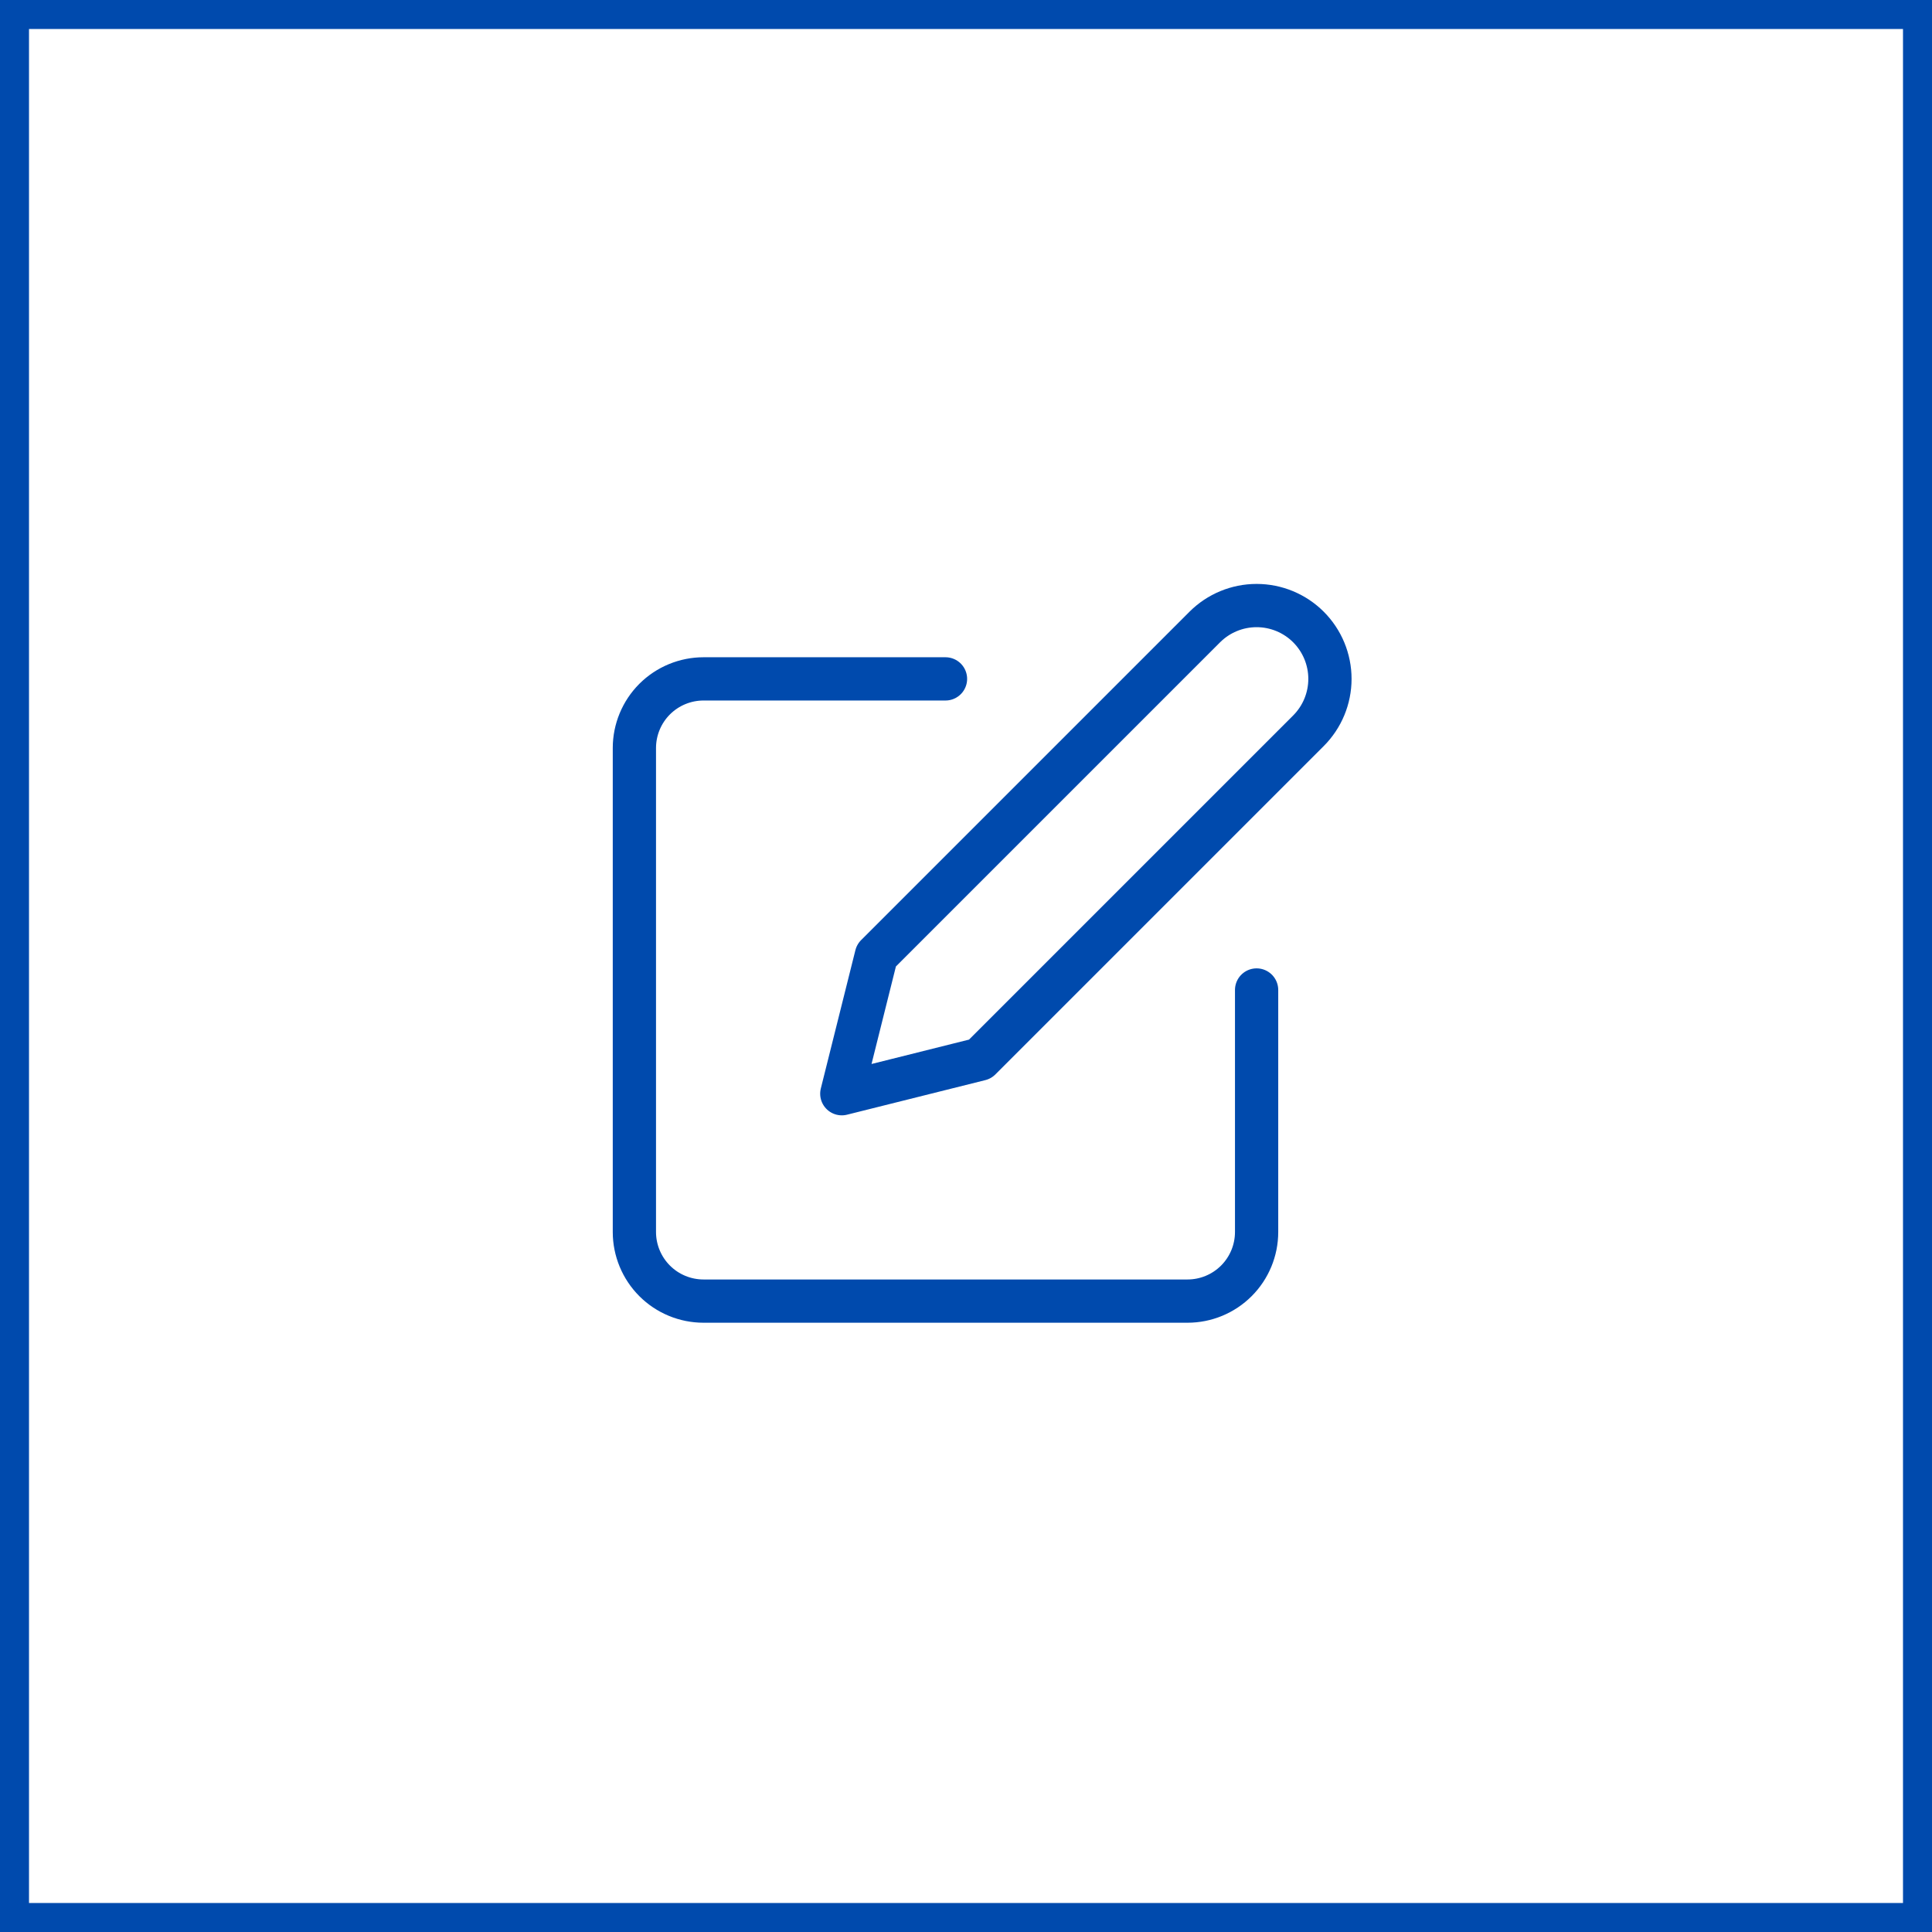 <?xml version="1.0" encoding="UTF-8"?> <svg xmlns="http://www.w3.org/2000/svg" width="67" height="67" viewBox="0 0 67 67" fill="none"><rect x="0.5" y="0.5" width="66" height="66" stroke="#004AAD"></rect><path d="M32.789 23.543H24.398C23.762 23.543 23.152 23.796 22.702 24.245C22.253 24.695 22 25.305 22 25.941V42.724C22 43.36 22.253 43.969 22.702 44.419C23.152 44.869 23.762 45.121 24.398 45.121H41.181C41.817 45.121 42.426 44.869 42.876 44.419C43.326 43.969 43.578 43.36 43.578 42.724V34.332" stroke="#004AAD" stroke-width="1.5" stroke-linecap="round" stroke-linejoin="round"></path><path d="M41.78 21.745C42.257 21.268 42.904 21 43.578 21C44.253 21 44.9 21.268 45.377 21.745C45.853 22.222 46.121 22.869 46.121 23.543C46.121 24.218 45.853 24.864 45.377 25.341L33.988 36.73L29.193 37.929L30.392 33.133L41.78 21.745Z" stroke="#004AAD" stroke-width="1.5" stroke-linecap="round" stroke-linejoin="round"></path><rect x="0.5" y="0.5" width="66" height="66" stroke="#004AAD"></rect></svg> 
